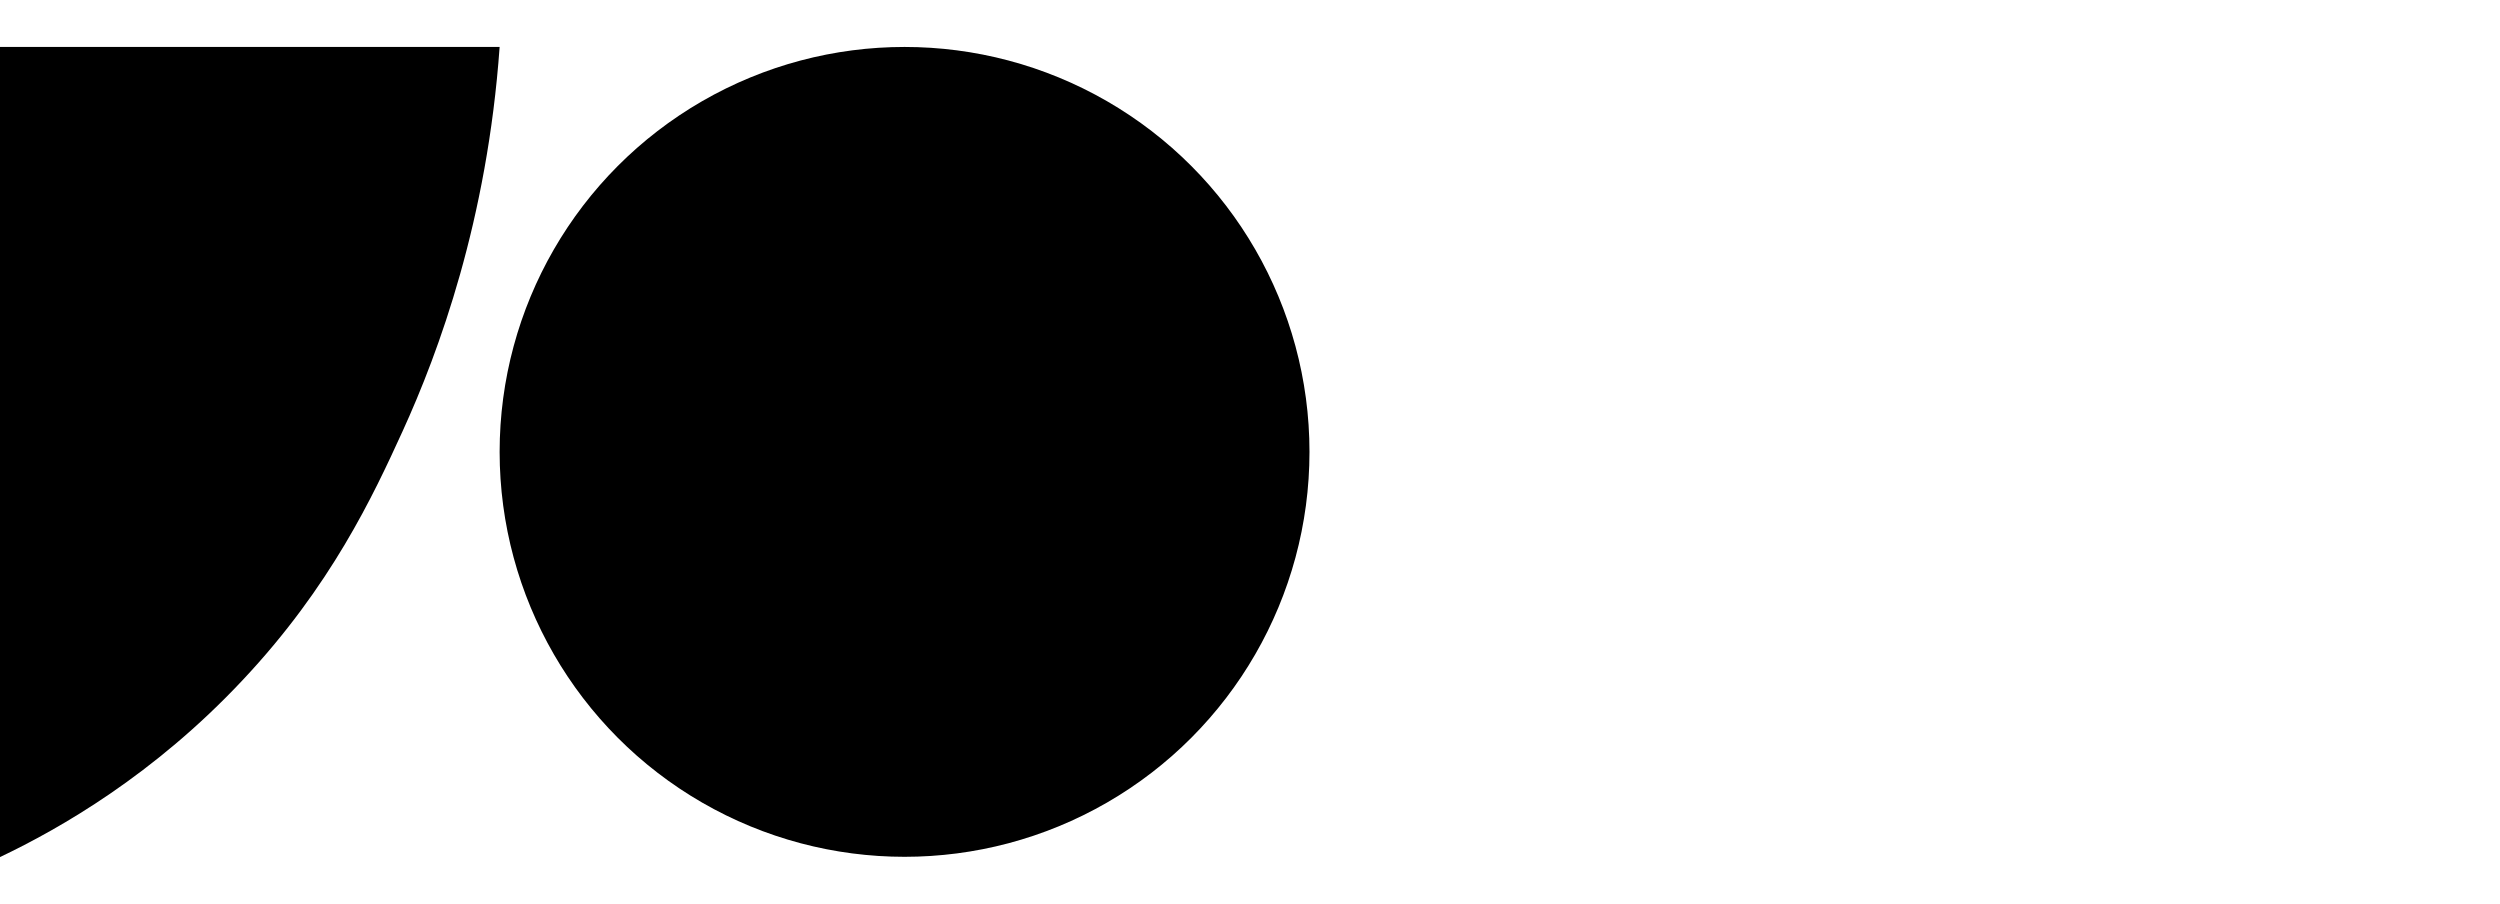 <?xml version="1.0" encoding="UTF-8"?>
<svg id="Lager_2" xmlns="http://www.w3.org/2000/svg" version="1.1" viewBox="0 0 947.7 342.7">
  <!-- Generator: Adobe Illustrator 29.2.1, SVG Export Plug-In . SVG Version: 2.1.0 Build 116)  -->
  <g id="Layer_1">
    <g>
      <path d="M0,324.9c23.1-11,58.4-31.3,91.9-67,33.6-35.7,49.6-70.1,60.7-94.4,13.8-30.2,32.1-80,36.8-145.7H0v307.1Z"/>
      <circle cx="342.9" cy="171.3" r="153.5"/>
    </g>
  </g>
</svg>